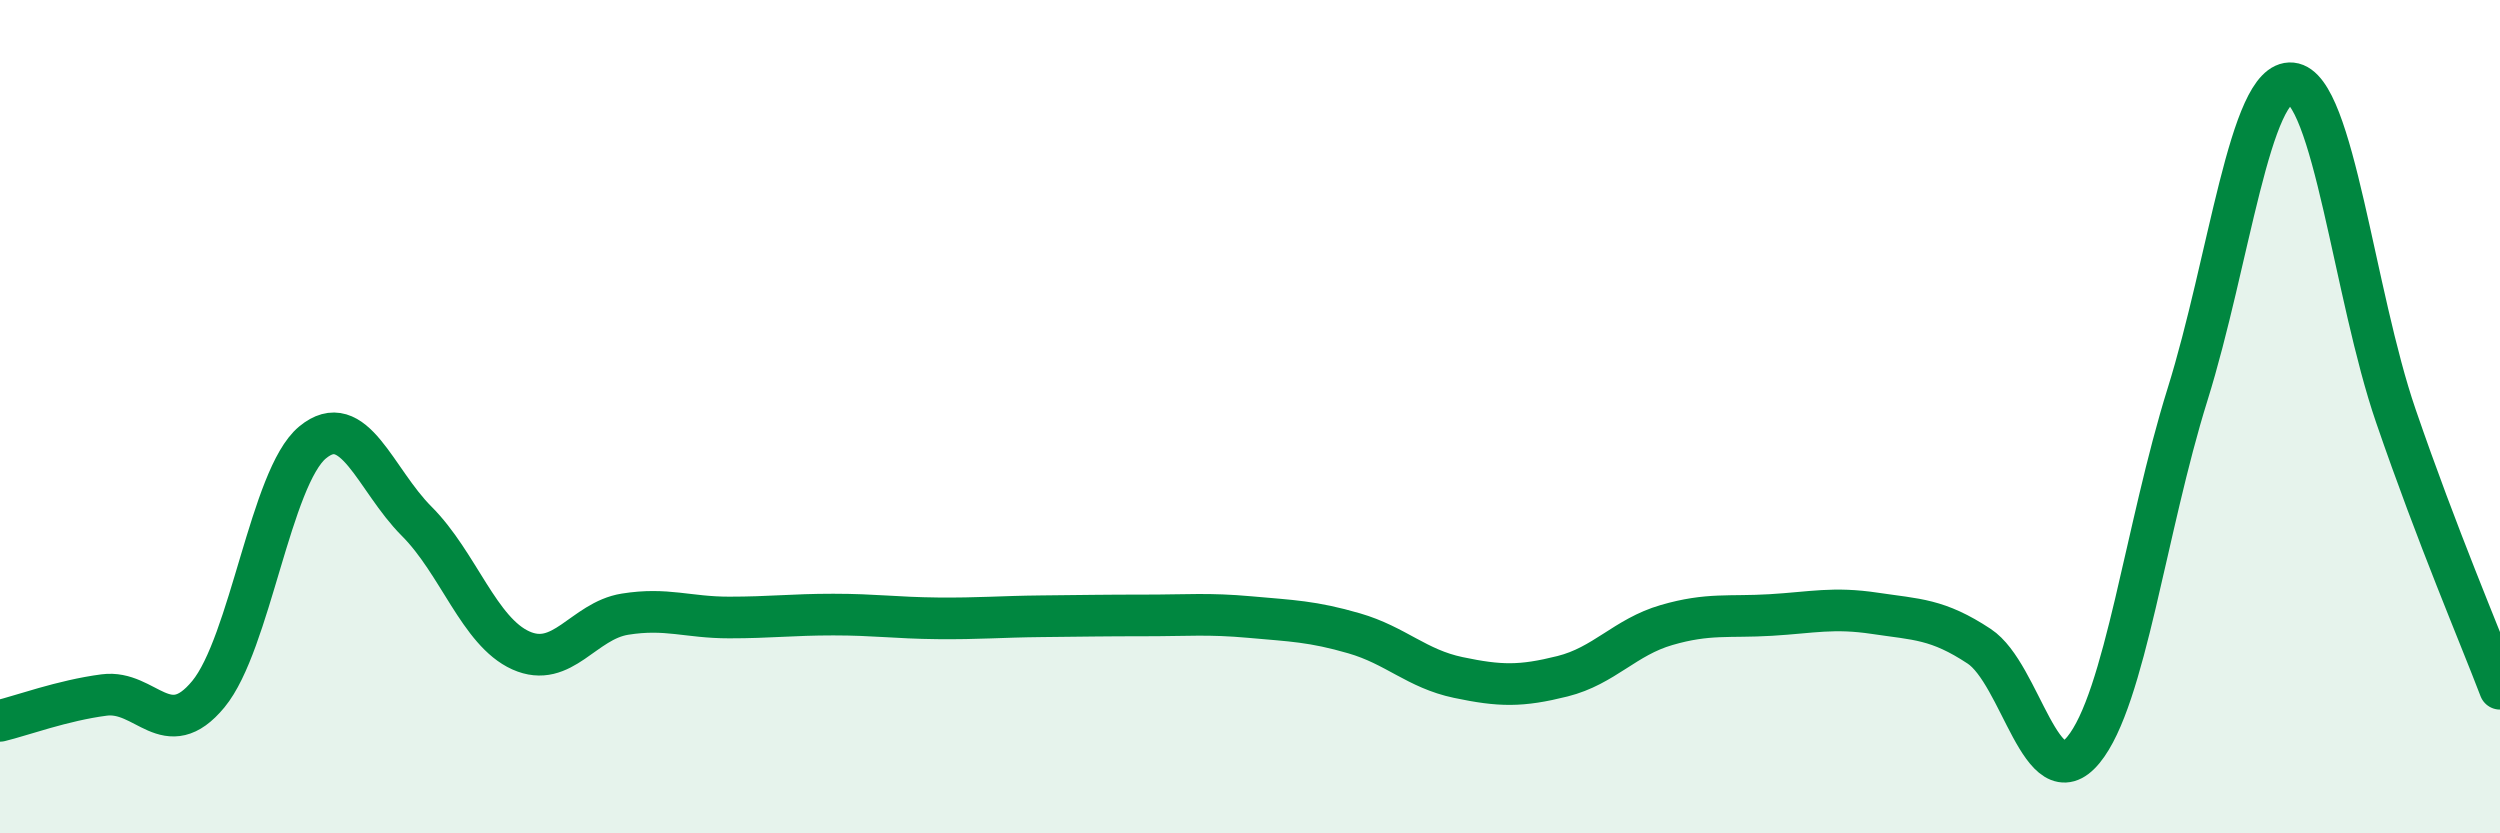 
    <svg width="60" height="20" viewBox="0 0 60 20" xmlns="http://www.w3.org/2000/svg">
      <path
        d="M 0,17.3 C 0.5,17.18 1.5,16.81 2.5,16.68 C 3.5,16.55 4,17.87 5,16.66 C 6,15.45 6.5,11.45 7.5,10.62 C 8.5,9.79 9,11.51 10,12.51 C 11,13.51 11.5,15.16 12.5,15.61 C 13.5,16.06 14,14.9 15,14.74 C 16,14.58 16.5,14.82 17.5,14.82 C 18.5,14.82 19,14.75 20,14.75 C 21,14.75 21.5,14.83 22.5,14.84 C 23.5,14.85 24,14.8 25,14.79 C 26,14.78 26.5,14.77 27.5,14.77 C 28.5,14.77 29,14.72 30,14.81 C 31,14.9 31.5,14.91 32.5,15.2 C 33.5,15.49 34,16.05 35,16.26 C 36,16.47 36.5,16.48 37.5,16.23 C 38.5,15.98 39,15.29 40,15 C 41,14.71 41.5,14.82 42.5,14.76 C 43.5,14.7 44,14.57 45,14.72 C 46,14.87 46.5,14.85 47.5,15.51 C 48.5,16.17 49,19.21 50,18 C 51,16.79 51.5,12.67 52.5,9.47 C 53.5,6.27 54,1.9 55,2 C 56,2.1 56.5,7.07 57.5,9.98 C 58.5,12.89 59.5,15.22 60,16.53L60 20L0 20Z"
        fill="#008740"
        opacity="0.1"
        stroke-linecap="round"
        stroke-linejoin="round"
      />
      <path
        d="M 0,17.3 C 0.5,17.18 1.5,16.81 2.5,16.68 C 3.5,16.55 4,17.87 5,16.66 C 6,15.45 6.5,11.45 7.5,10.62 C 8.5,9.79 9,11.51 10,12.51 C 11,13.51 11.5,15.16 12.5,15.61 C 13.5,16.06 14,14.9 15,14.74 C 16,14.58 16.5,14.82 17.5,14.82 C 18.5,14.82 19,14.75 20,14.75 C 21,14.75 21.5,14.83 22.5,14.84 C 23.5,14.85 24,14.8 25,14.79 C 26,14.78 26.5,14.77 27.5,14.77 C 28.5,14.77 29,14.72 30,14.81 C 31,14.9 31.5,14.91 32.5,15.2 C 33.5,15.49 34,16.05 35,16.26 C 36,16.47 36.5,16.48 37.5,16.23 C 38.5,15.98 39,15.29 40,15 C 41,14.71 41.5,14.82 42.5,14.76 C 43.5,14.7 44,14.57 45,14.72 C 46,14.87 46.5,14.85 47.5,15.51 C 48.5,16.17 49,19.21 50,18 C 51,16.79 51.5,12.67 52.5,9.47 C 53.5,6.27 54,1.9 55,2 C 56,2.1 56.5,7.07 57.5,9.98 C 58.5,12.89 59.5,15.22 60,16.53"
        stroke="#008740"
        stroke-width="1"
        fill="none"
        stroke-linecap="round"
        stroke-linejoin="round"
      />
    </svg>
  